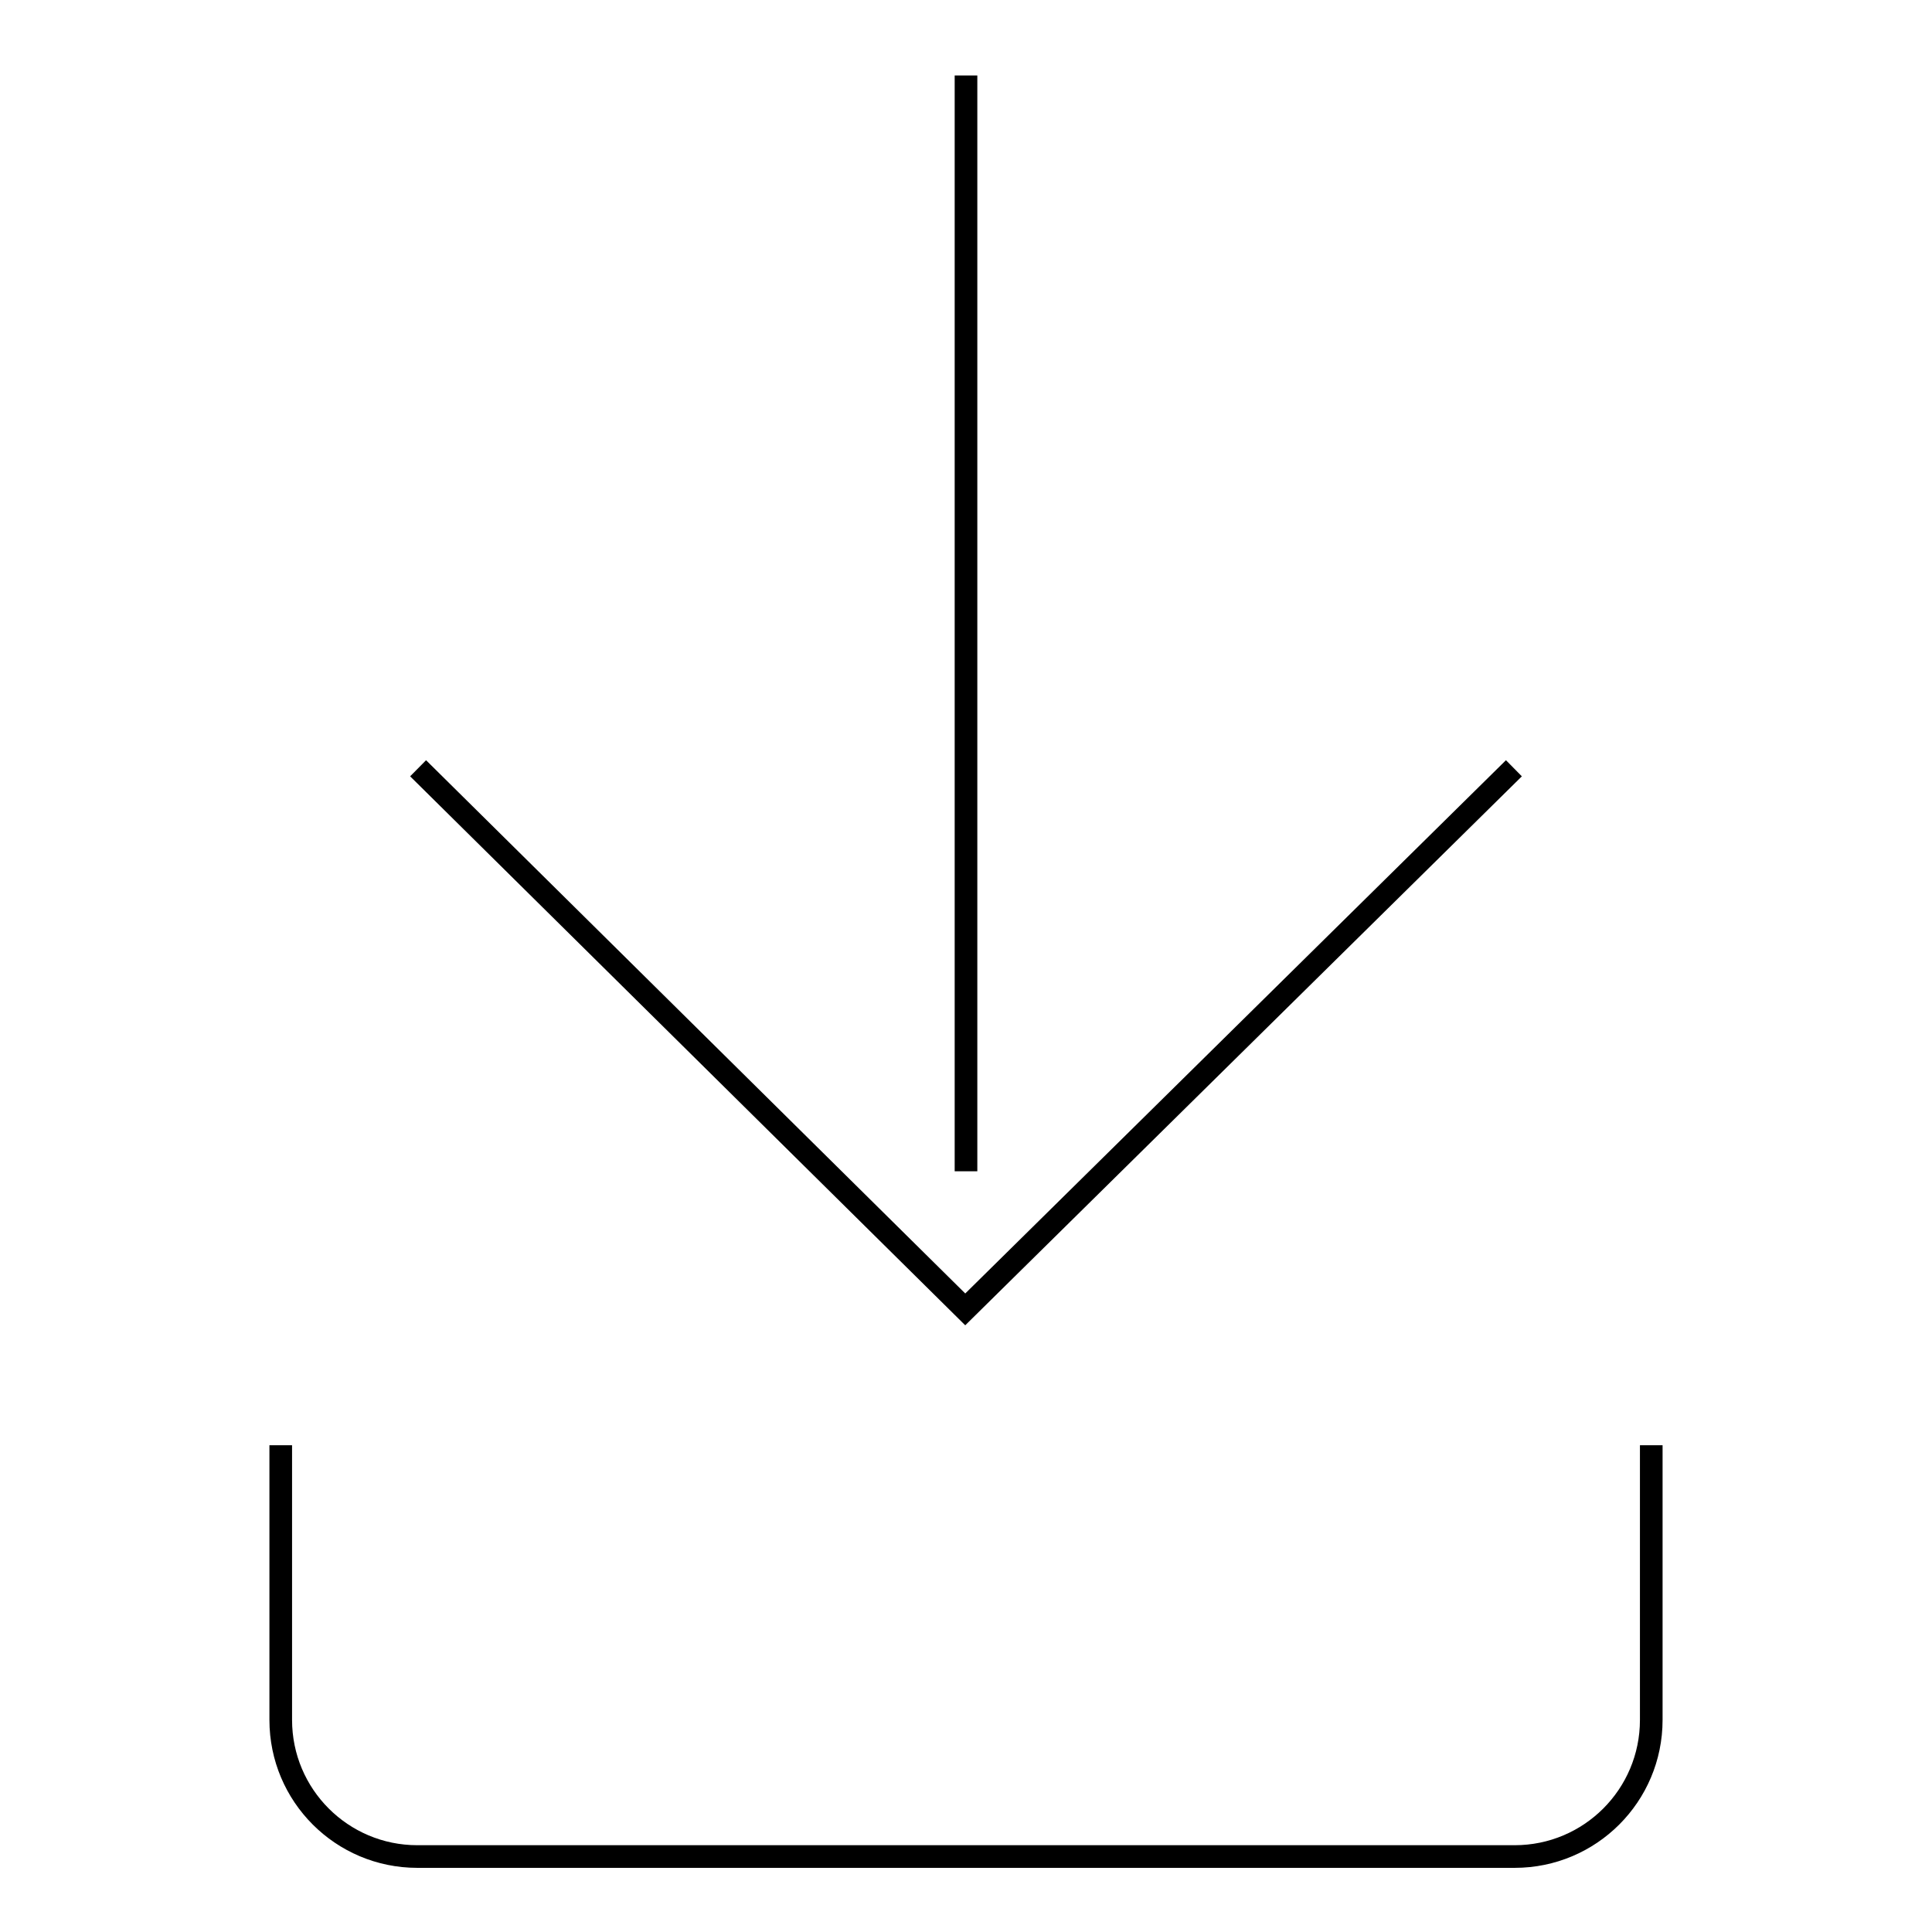 <?xml version="1.0" encoding="utf-8"?>
<!-- Svg Vector Icons : http://www.onlinewebfonts.com/icon -->
<!DOCTYPE svg PUBLIC "-//W3C//DTD SVG 1.1//EN" "http://www.w3.org/Graphics/SVG/1.1/DTD/svg11.dtd">
<svg version="1.1" xmlns="http://www.w3.org/2000/svg" xmlns:xlink="http://www.w3.org/1999/xlink" x="0px" y="0px" viewBox="0 0 256 256" enable-background="new 0 0 256 256" xml:space="preserve">
<g><g><path stroke-width="3" fill-opacity="0" stroke="#000000"  d="M128,10v145.2"/><path stroke-width="3" fill-opacity="0" stroke="#000000"  d="M55.4,101.8l72.5,71.7l72.7-71.7"/><path stroke-width="3" fill-opacity="0" stroke="#000000"  d="M218.8,191.5v36.4c0,10-8.1,18.1-18.1,18.1H55.3c-10,0-18.1-8.1-18.1-18.1v-36.4"/></g></g>
</svg>